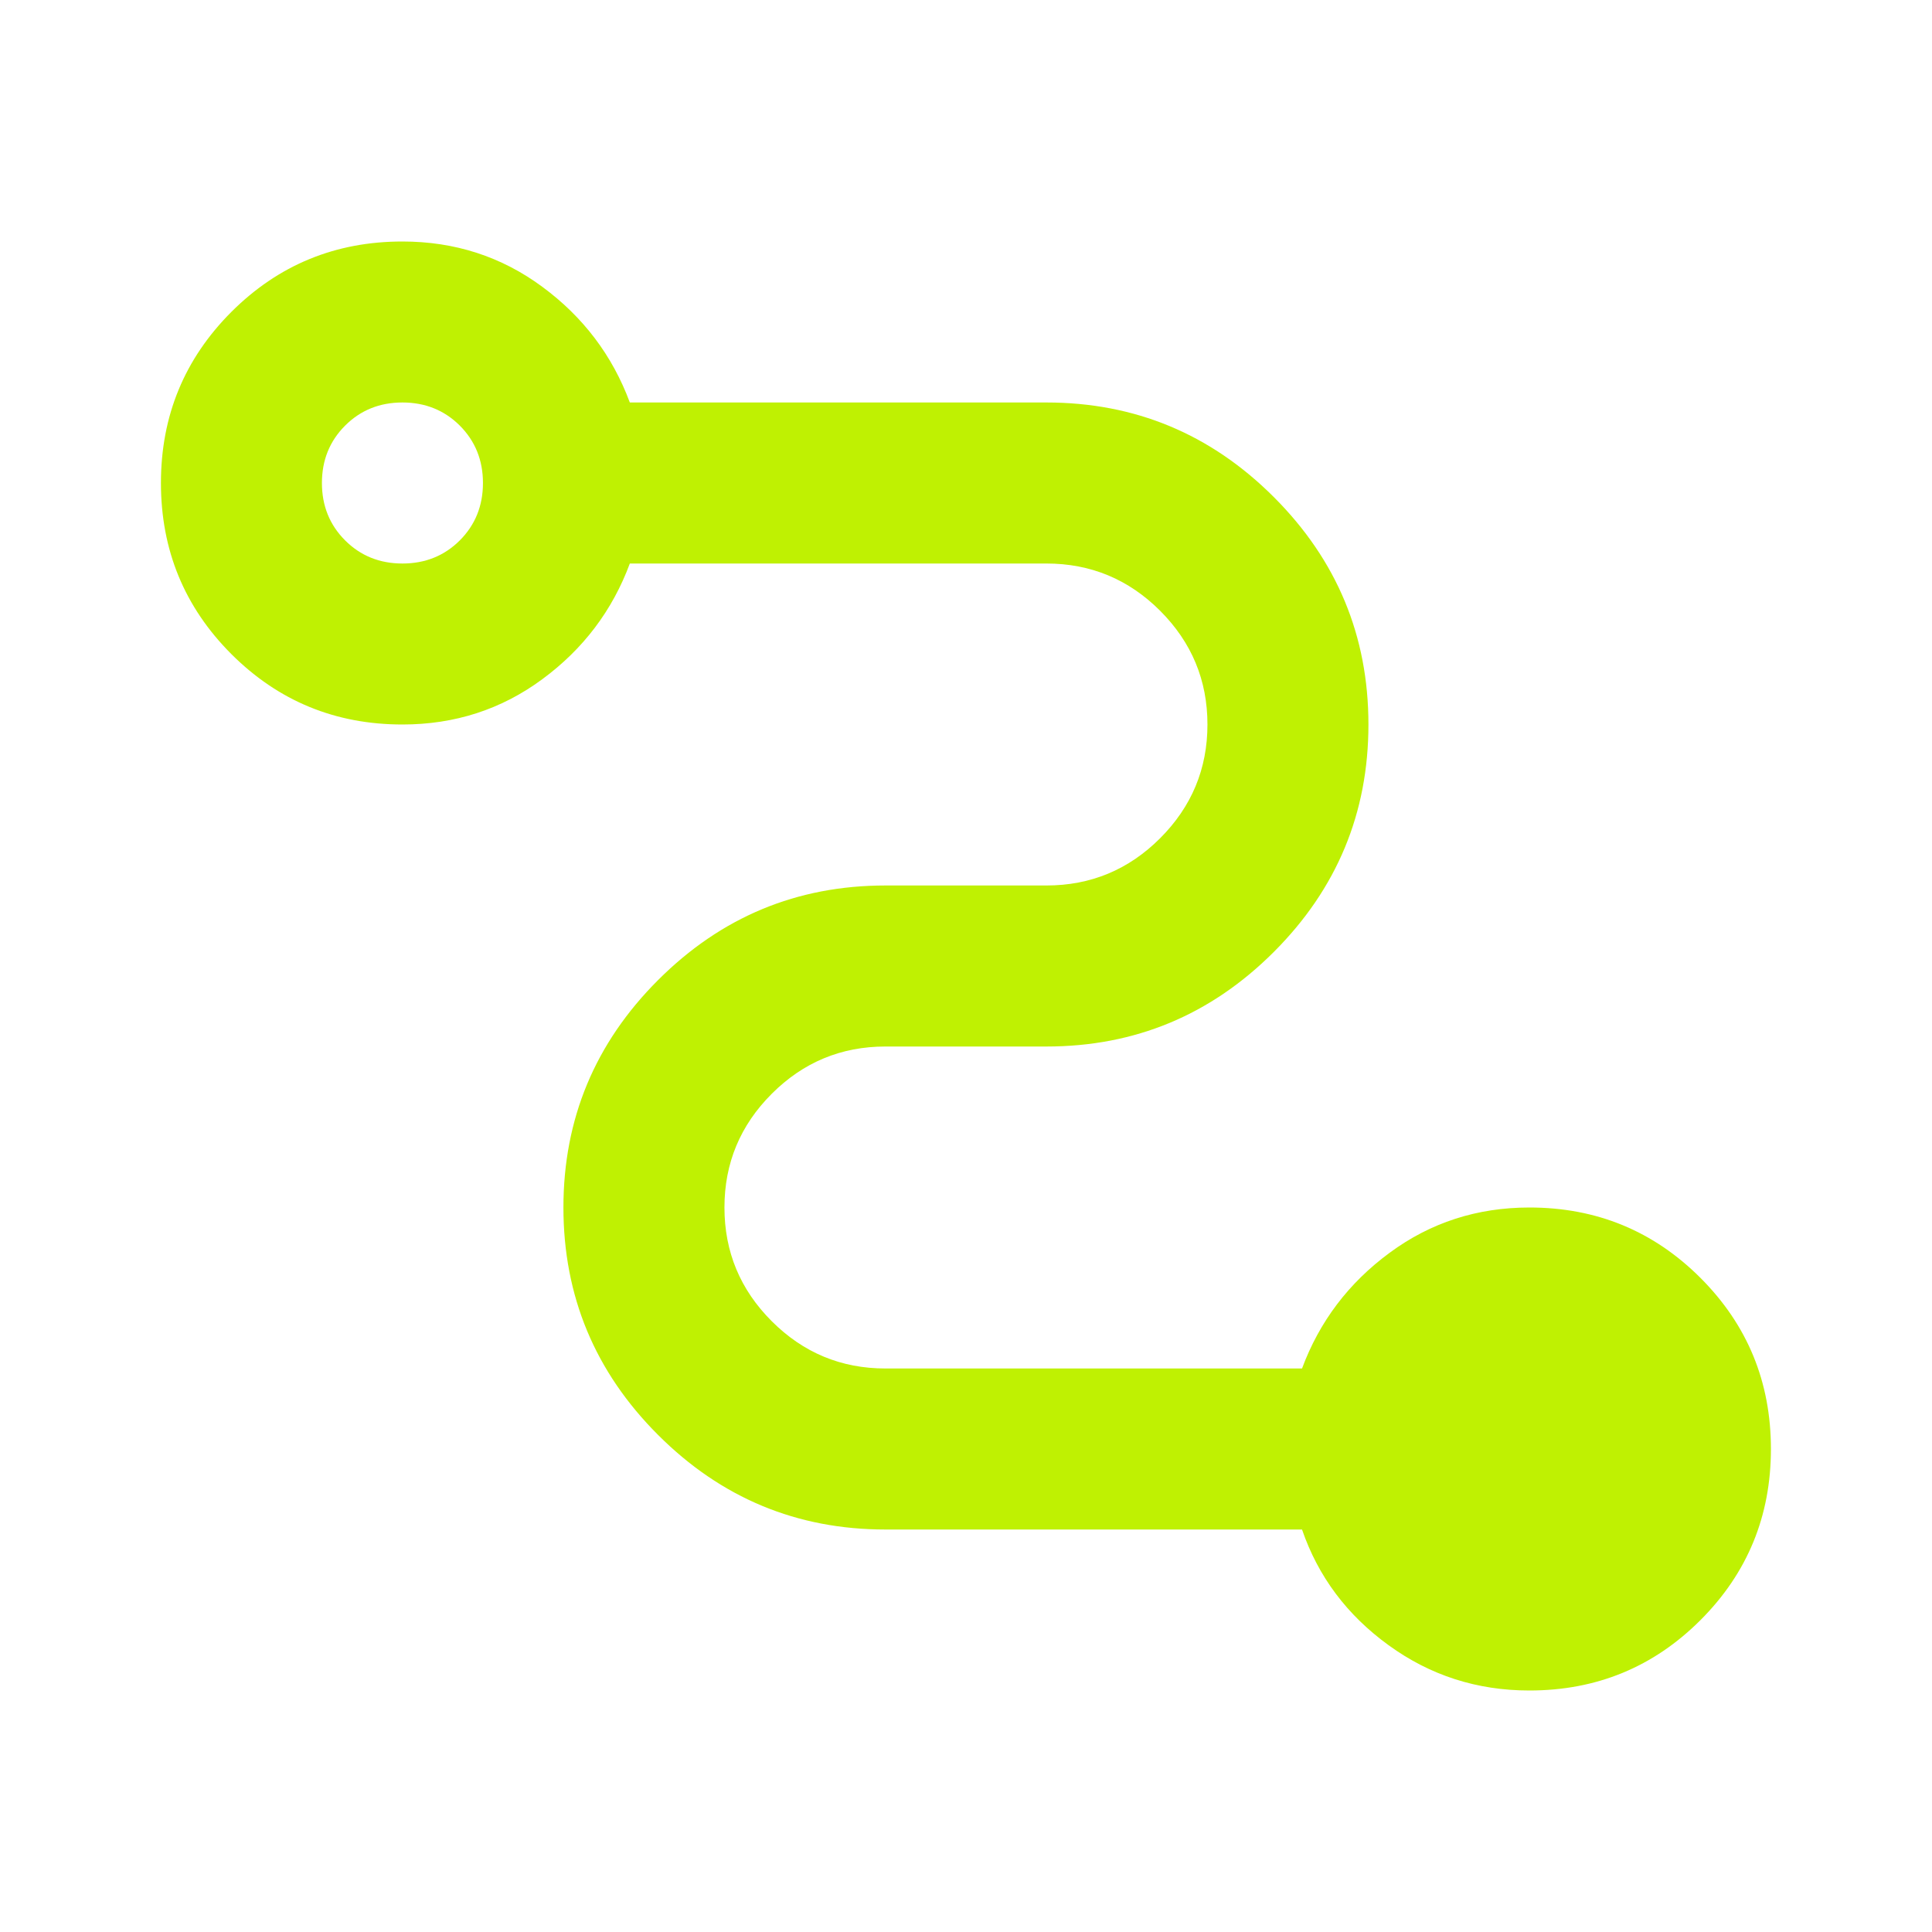 <svg width="40" height="40" viewBox="0 0 40 40" fill="none" xmlns="http://www.w3.org/2000/svg">
<mask id="mask0_8220_33298" style="mask-type:alpha" maskUnits="userSpaceOnUse" x="0" y="0" width="40" height="40">
<rect width="40" height="40" fill="#D9D9D9"/>
</mask>
<g mask="url(#mask0_8220_33298)">
<path d="M31.665 35C30.582 35 29.61 34.688 28.749 34.062C27.888 33.438 27.29 32.639 26.957 31.667H18.332C16.499 31.667 14.929 31.014 13.624 29.708C12.318 28.403 11.665 26.833 11.665 25C11.665 23.167 12.318 21.597 13.624 20.292C14.929 18.986 16.499 18.333 18.332 18.333H21.665C22.582 18.333 23.367 18.007 24.02 17.354C24.672 16.701 24.999 15.917 24.999 15C24.999 14.083 24.672 13.299 24.02 12.646C23.367 11.993 22.582 11.667 21.665 11.667H13.04C12.679 12.639 12.075 13.438 11.228 14.062C10.381 14.688 9.415 15 8.332 15C6.943 15 5.763 14.514 4.79 13.542C3.818 12.569 3.332 11.389 3.332 10C3.332 8.611 3.818 7.431 4.79 6.458C5.763 5.486 6.943 5 8.332 5C9.415 5 10.381 5.312 11.228 5.938C12.075 6.562 12.679 7.361 13.04 8.333H21.665C23.499 8.333 25.068 8.986 26.374 10.292C27.679 11.597 28.332 13.167 28.332 15C28.332 16.833 27.679 18.403 26.374 19.708C25.068 21.014 23.499 21.667 21.665 21.667H18.332C17.415 21.667 16.631 21.993 15.978 22.646C15.325 23.299 14.999 24.083 14.999 25C14.999 25.917 15.325 26.701 15.978 27.354C16.631 28.007 17.415 28.333 18.332 28.333H26.957C27.318 27.361 27.922 26.562 28.77 25.938C29.617 25.312 30.582 25 31.665 25C33.054 25 34.235 25.486 35.207 26.458C36.179 27.431 36.665 28.611 36.665 30C36.665 31.389 36.179 32.569 35.207 33.542C34.235 34.514 33.054 35 31.665 35ZM8.332 11.667C8.804 11.667 9.2 11.507 9.52 11.188C9.839 10.868 9.999 10.472 9.999 10C9.999 9.528 9.839 9.132 9.52 8.812C9.2 8.493 8.804 8.333 8.332 8.333C7.86 8.333 7.464 8.493 7.145 8.812C6.825 9.132 6.665 9.528 6.665 10C6.665 10.472 6.825 10.868 7.145 11.188C7.464 11.507 7.86 11.667 8.332 11.667Z" fill="#BFF102"/>
</g>
</svg>
